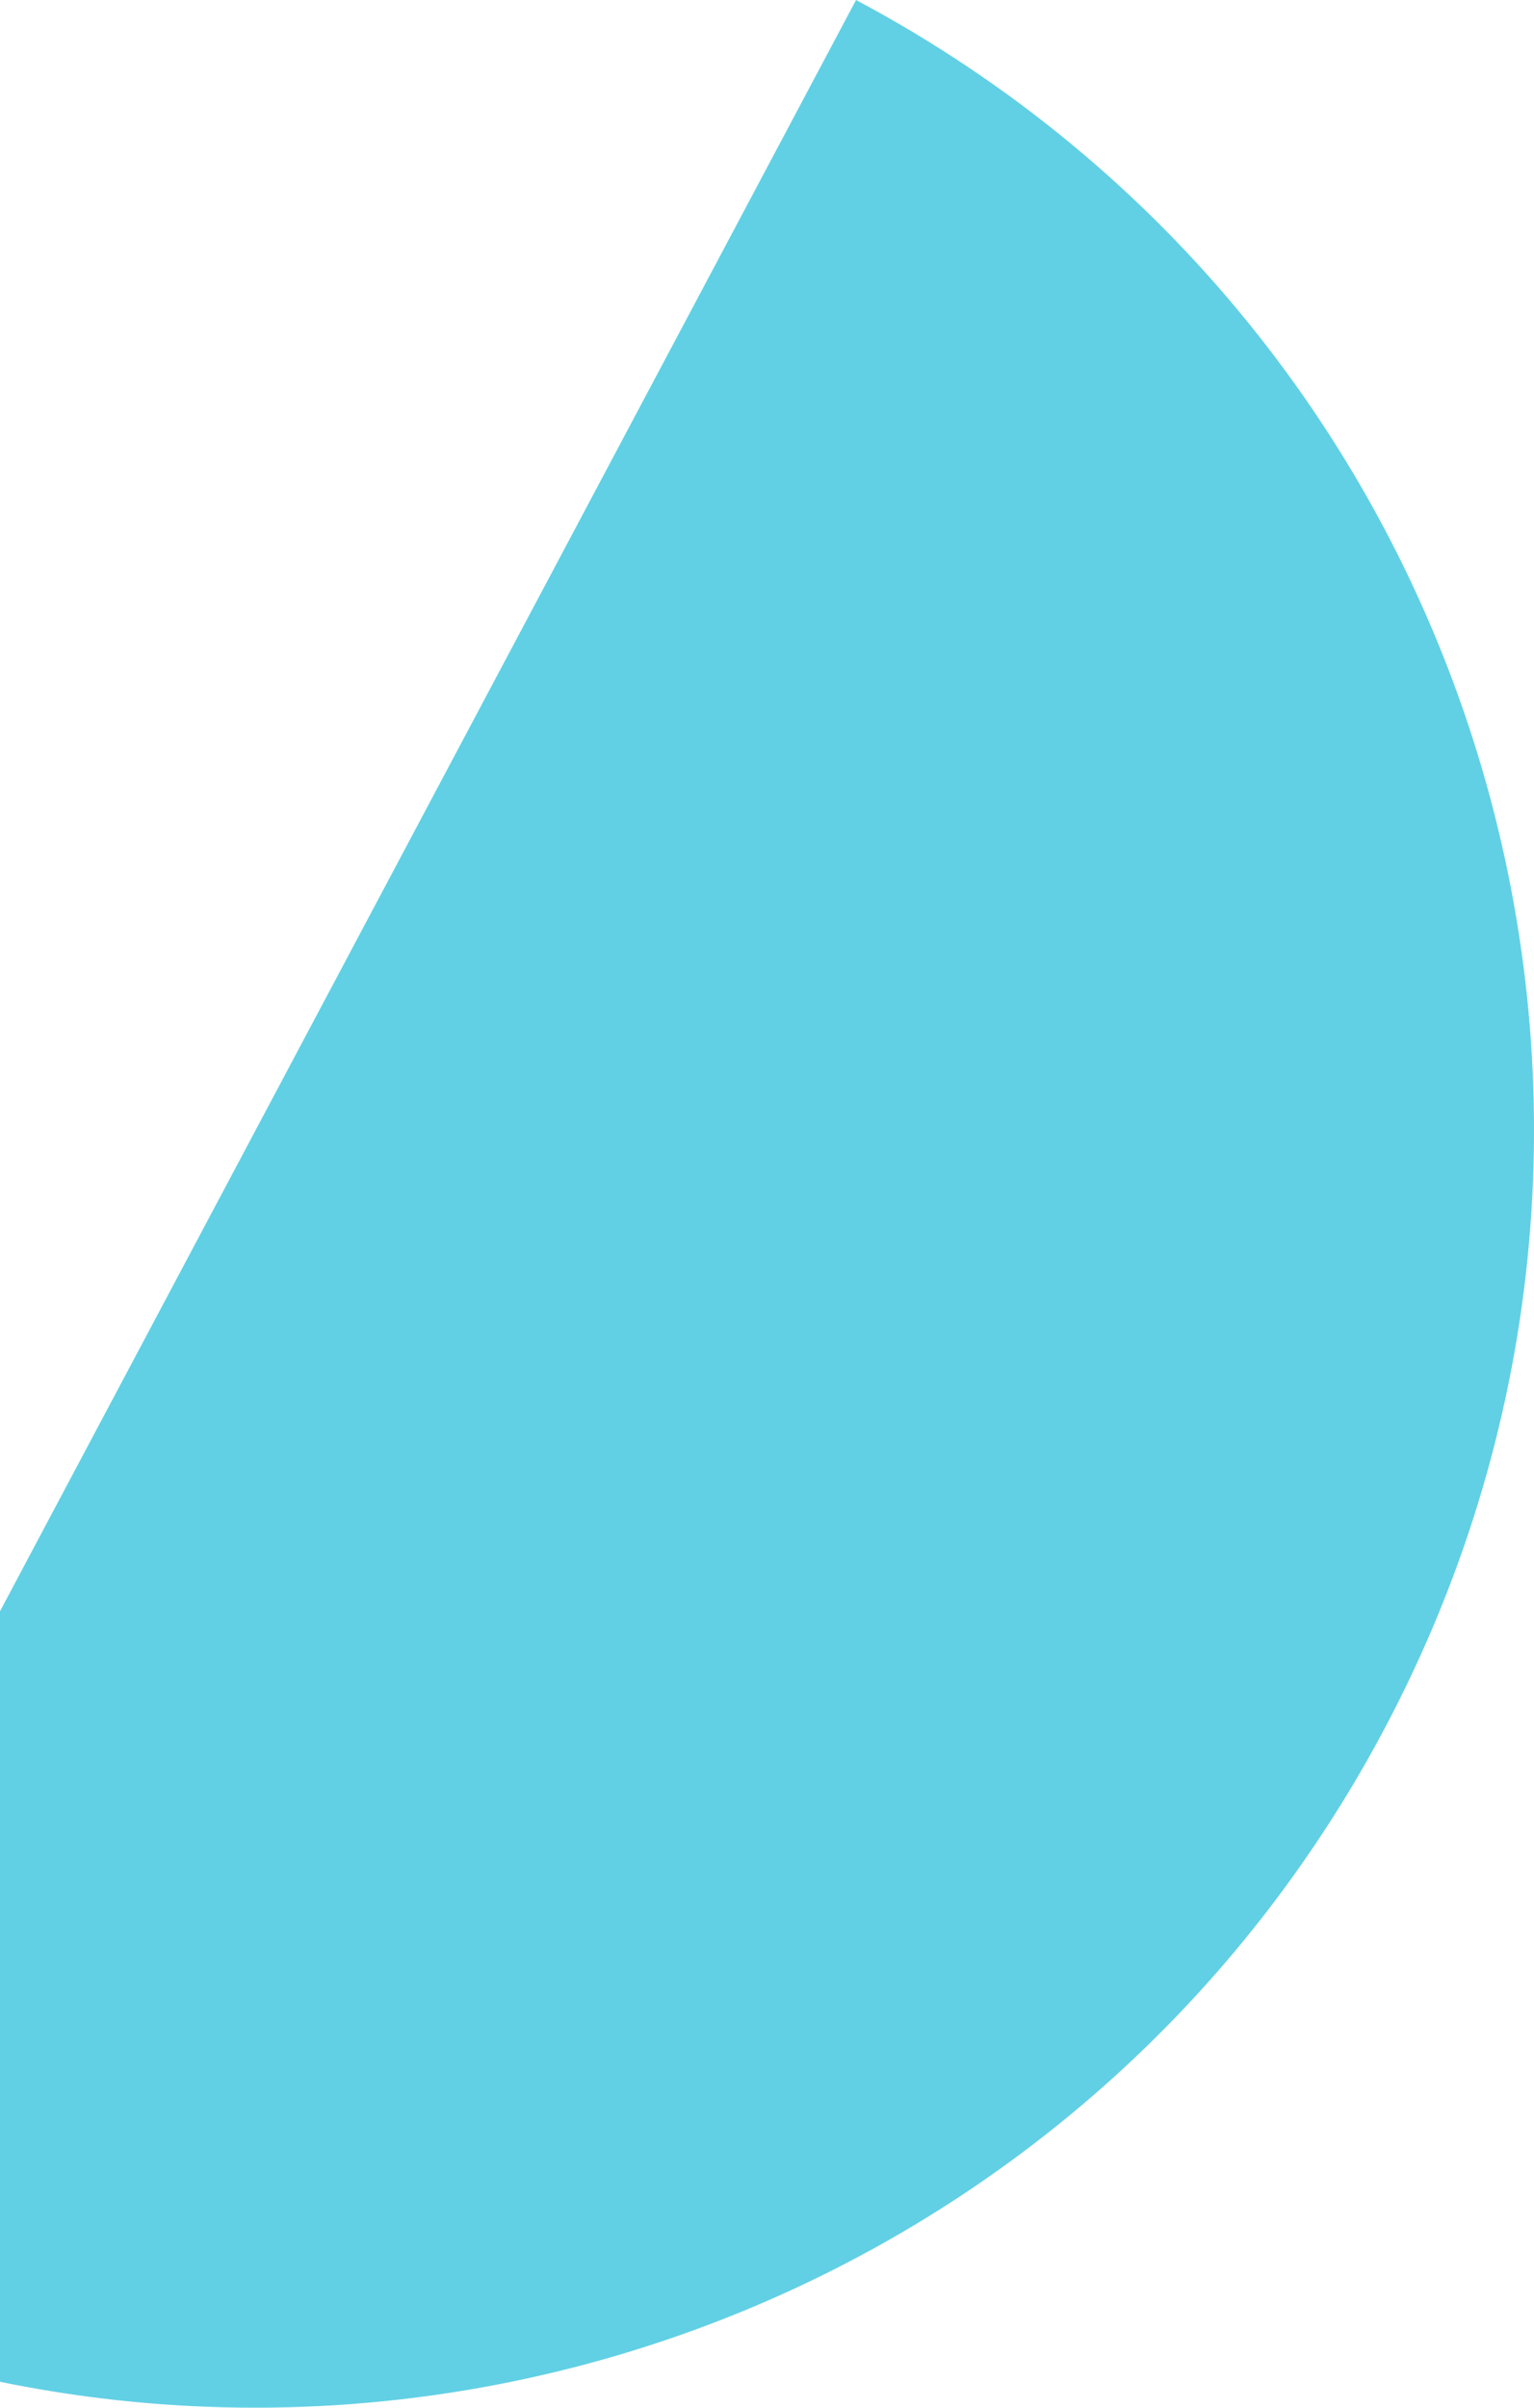 <svg id="Layer_1" data-name="Layer 1" xmlns="http://www.w3.org/2000/svg" width="273.56" height="429" viewBox="0 0 273.56 429">
  <defs>
    <style>
      .cls-1 {
        fill: #61d0e4;
      }
    </style>
  </defs>
  <title>object-6</title>
  <path class="cls-1" d="M148.66,3.54-4,290.63V427.92C92.43,447.7,194.29,403,242.85,311.65,301.92,200.56,259.75,62.61,148.66,3.54Z" transform="translate(4 -3.54)"/>
</svg>
